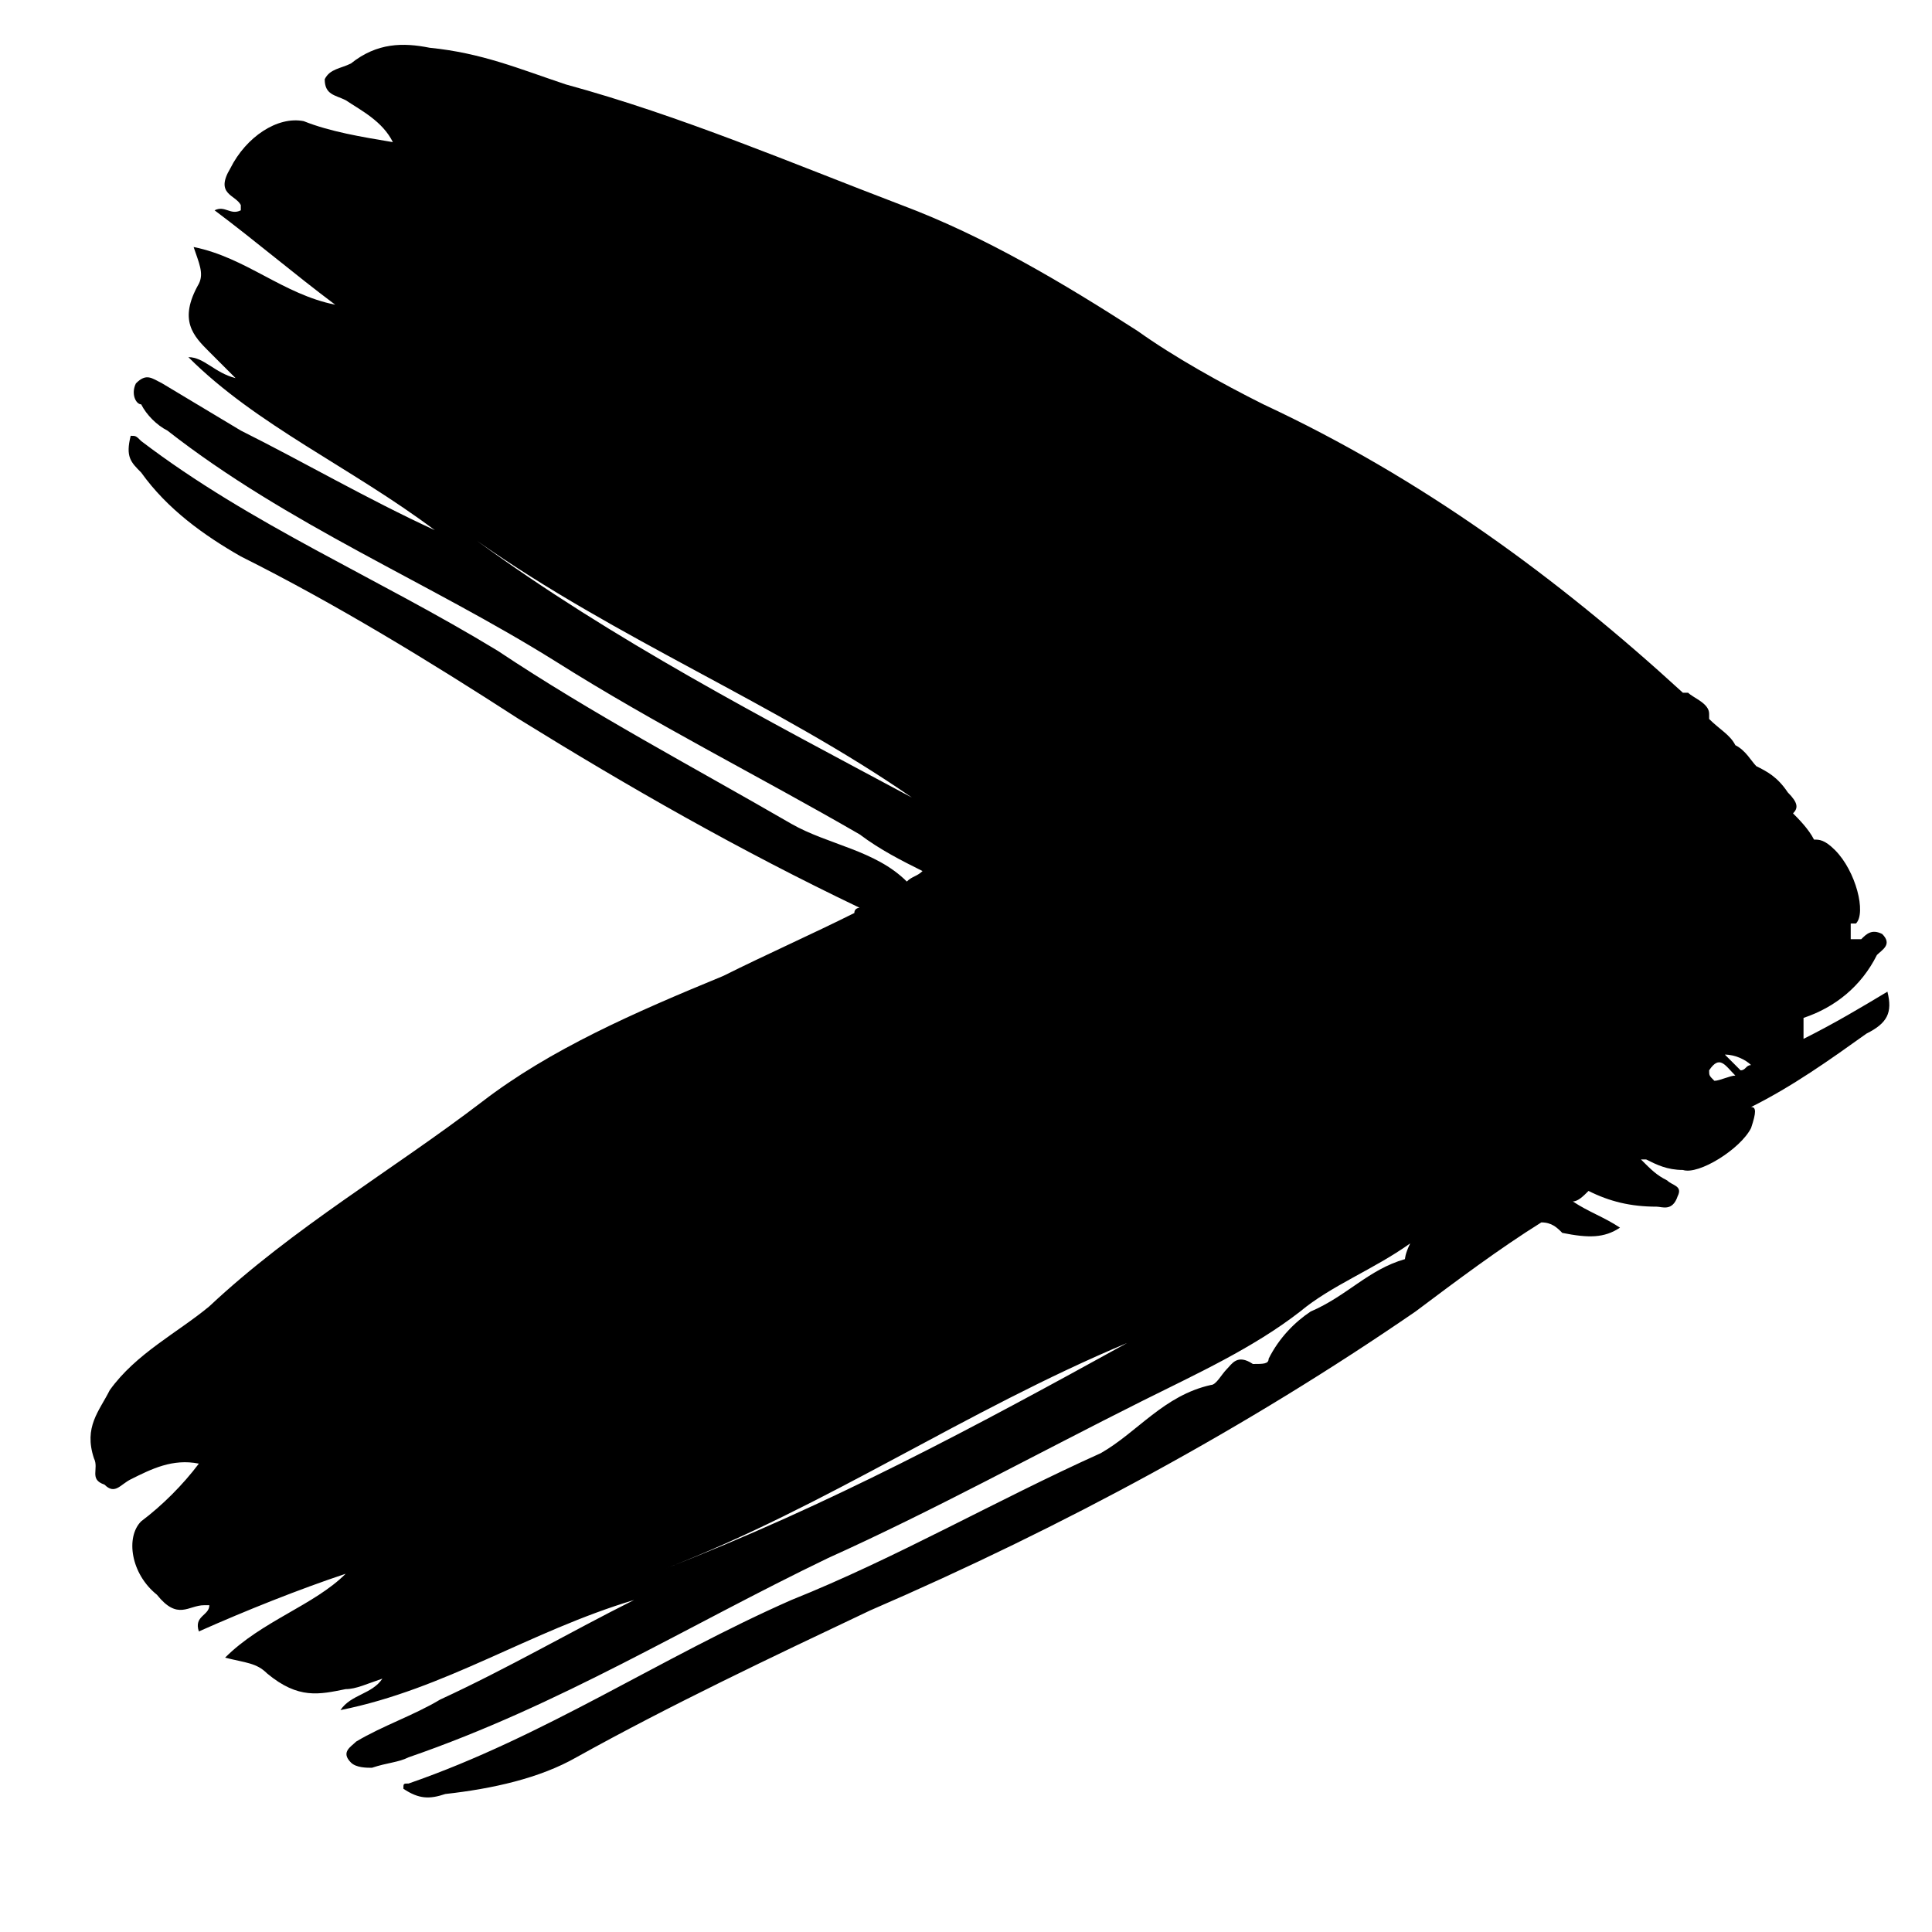 <svg width="14" height="14" viewBox="0 0 14 14" fill="none" xmlns="http://www.w3.org/2000/svg">
<path d="M3.227 13C3.569 12.962 3.911 12.886 4.177 12.734C4.861 12.354 5.583 12.012 6.305 11.67C7.711 11.062 9.041 10.34 10.257 9.504C10.561 9.276 10.865 9.048 11.169 8.858C11.245 8.858 11.283 8.896 11.321 8.934C11.511 8.972 11.625 8.972 11.739 8.896C11.625 8.82 11.511 8.782 11.397 8.706C11.435 8.706 11.473 8.668 11.511 8.63C11.663 8.706 11.815 8.744 12.005 8.744C12.043 8.744 12.119 8.782 12.157 8.668C12.195 8.592 12.119 8.592 12.081 8.554C12.005 8.516 11.967 8.478 11.891 8.402C11.891 8.402 11.891 8.402 11.929 8.402C12.005 8.44 12.081 8.478 12.195 8.478C12.309 8.516 12.613 8.326 12.689 8.174C12.727 8.06 12.727 8.022 12.689 8.022C12.993 7.87 13.259 7.68 13.525 7.49C13.677 7.414 13.715 7.338 13.677 7.186C13.487 7.3 13.297 7.414 13.069 7.528C13.069 7.49 13.069 7.452 13.069 7.376C13.297 7.3 13.487 7.148 13.601 6.92C13.639 6.882 13.715 6.844 13.639 6.768C13.563 6.73 13.525 6.768 13.487 6.806C13.449 6.806 13.449 6.806 13.411 6.806C13.411 6.768 13.411 6.73 13.411 6.692H13.449C13.525 6.616 13.449 6.312 13.297 6.16C13.221 6.084 13.183 6.084 13.145 6.084C13.107 6.008 13.031 5.932 12.993 5.894C13.031 5.856 13.031 5.818 12.955 5.742C12.879 5.628 12.803 5.59 12.727 5.552C12.689 5.514 12.651 5.438 12.575 5.4C12.537 5.324 12.461 5.286 12.385 5.21V5.172C12.385 5.096 12.271 5.058 12.233 5.02H12.195C11.283 4.184 10.295 3.462 9.155 2.93C8.851 2.778 8.509 2.588 8.243 2.398C7.711 2.056 7.141 1.714 6.533 1.486C5.735 1.182 4.937 0.84 4.101 0.612C3.759 0.498 3.493 0.384 3.113 0.346C2.923 0.308 2.733 0.308 2.543 0.46C2.467 0.498 2.391 0.498 2.353 0.574C2.353 0.688 2.429 0.688 2.505 0.726C2.619 0.802 2.771 0.878 2.847 1.03C2.619 0.992 2.391 0.954 2.201 0.878C2.011 0.84 1.783 0.992 1.669 1.22C1.555 1.41 1.707 1.41 1.745 1.486V1.524C1.669 1.562 1.631 1.486 1.555 1.524C1.859 1.752 2.125 1.98 2.429 2.208C2.049 2.132 1.783 1.866 1.403 1.79C1.441 1.904 1.479 1.98 1.441 2.056C1.289 2.322 1.403 2.436 1.517 2.55C1.593 2.626 1.631 2.664 1.707 2.74C1.555 2.702 1.479 2.588 1.365 2.588C1.859 3.082 2.543 3.386 3.151 3.842C2.657 3.614 2.201 3.348 1.745 3.12C1.555 3.006 1.365 2.892 1.175 2.778C1.099 2.74 1.061 2.702 0.985 2.778C0.947 2.854 0.985 2.93 1.023 2.93C1.061 3.006 1.137 3.082 1.213 3.12C2.087 3.804 3.113 4.222 4.025 4.792C4.747 5.248 5.507 5.628 6.229 6.046C6.381 6.16 6.533 6.236 6.685 6.312C6.647 6.35 6.609 6.35 6.571 6.388C6.343 6.16 6.001 6.122 5.735 5.97C5.013 5.552 4.291 5.172 3.607 4.716C2.733 4.184 1.821 3.804 1.023 3.196C0.985 3.158 0.985 3.158 0.947 3.158C0.909 3.31 0.947 3.348 1.023 3.424C1.213 3.69 1.479 3.88 1.745 4.032C2.429 4.374 3.113 4.792 3.759 5.21C4.557 5.704 5.355 6.16 6.229 6.578C6.229 6.578 6.191 6.578 6.191 6.616C5.887 6.768 5.545 6.92 5.241 7.072C4.595 7.338 3.987 7.604 3.493 7.984C2.847 8.478 2.125 8.896 1.517 9.466C1.289 9.656 0.985 9.808 0.795 10.074C0.719 10.226 0.605 10.34 0.681 10.568C0.719 10.644 0.643 10.72 0.757 10.758C0.833 10.834 0.871 10.758 0.947 10.72C1.099 10.644 1.251 10.568 1.441 10.606C1.327 10.758 1.175 10.91 1.023 11.024C0.909 11.138 0.947 11.404 1.137 11.556C1.289 11.746 1.365 11.632 1.479 11.632C1.479 11.632 1.479 11.632 1.517 11.632C1.517 11.708 1.403 11.708 1.441 11.822C1.783 11.67 2.163 11.518 2.505 11.404C2.277 11.632 1.897 11.746 1.631 12.012C1.783 12.05 1.859 12.05 1.935 12.126C2.163 12.316 2.315 12.278 2.505 12.24C2.581 12.24 2.657 12.202 2.771 12.164C2.695 12.278 2.543 12.278 2.467 12.392C3.227 12.24 3.835 11.822 4.595 11.594C4.139 11.822 3.683 12.088 3.189 12.316C2.999 12.43 2.771 12.506 2.581 12.62C2.543 12.658 2.467 12.696 2.543 12.772C2.581 12.81 2.657 12.81 2.695 12.81C2.809 12.772 2.885 12.772 2.961 12.734C4.063 12.354 4.975 11.784 6.001 11.29C6.761 10.948 7.521 10.53 8.281 10.15C8.661 9.96 9.079 9.77 9.421 9.504C9.649 9.314 9.953 9.2 10.219 9.01C10.181 9.086 10.181 9.124 10.181 9.124C9.915 9.2 9.763 9.39 9.497 9.504C9.383 9.58 9.269 9.694 9.193 9.846C9.193 9.884 9.155 9.884 9.079 9.884C8.965 9.808 8.927 9.884 8.889 9.922C8.851 9.96 8.813 10.036 8.775 10.036C8.433 10.112 8.243 10.378 7.977 10.53C7.217 10.872 6.495 11.29 5.735 11.594C4.785 12.012 3.949 12.582 2.961 12.924C2.923 12.924 2.923 12.924 2.923 12.962C3.037 13.038 3.113 13.038 3.227 13ZM4.823 11.366C6.001 10.91 6.989 10.226 8.167 9.732C7.065 10.34 6.001 10.91 4.823 11.366ZM12.423 7.832C12.385 7.794 12.385 7.794 12.385 7.756C12.461 7.642 12.499 7.718 12.575 7.794C12.537 7.794 12.461 7.832 12.423 7.832ZM12.613 7.756C12.575 7.718 12.537 7.68 12.499 7.642C12.575 7.642 12.651 7.68 12.689 7.718C12.651 7.718 12.651 7.756 12.613 7.756ZM3.455 3.918C4.481 4.64 5.621 5.096 6.609 5.78C5.545 5.21 4.443 4.64 3.455 3.918Z" fill="black"/>
</svg>
